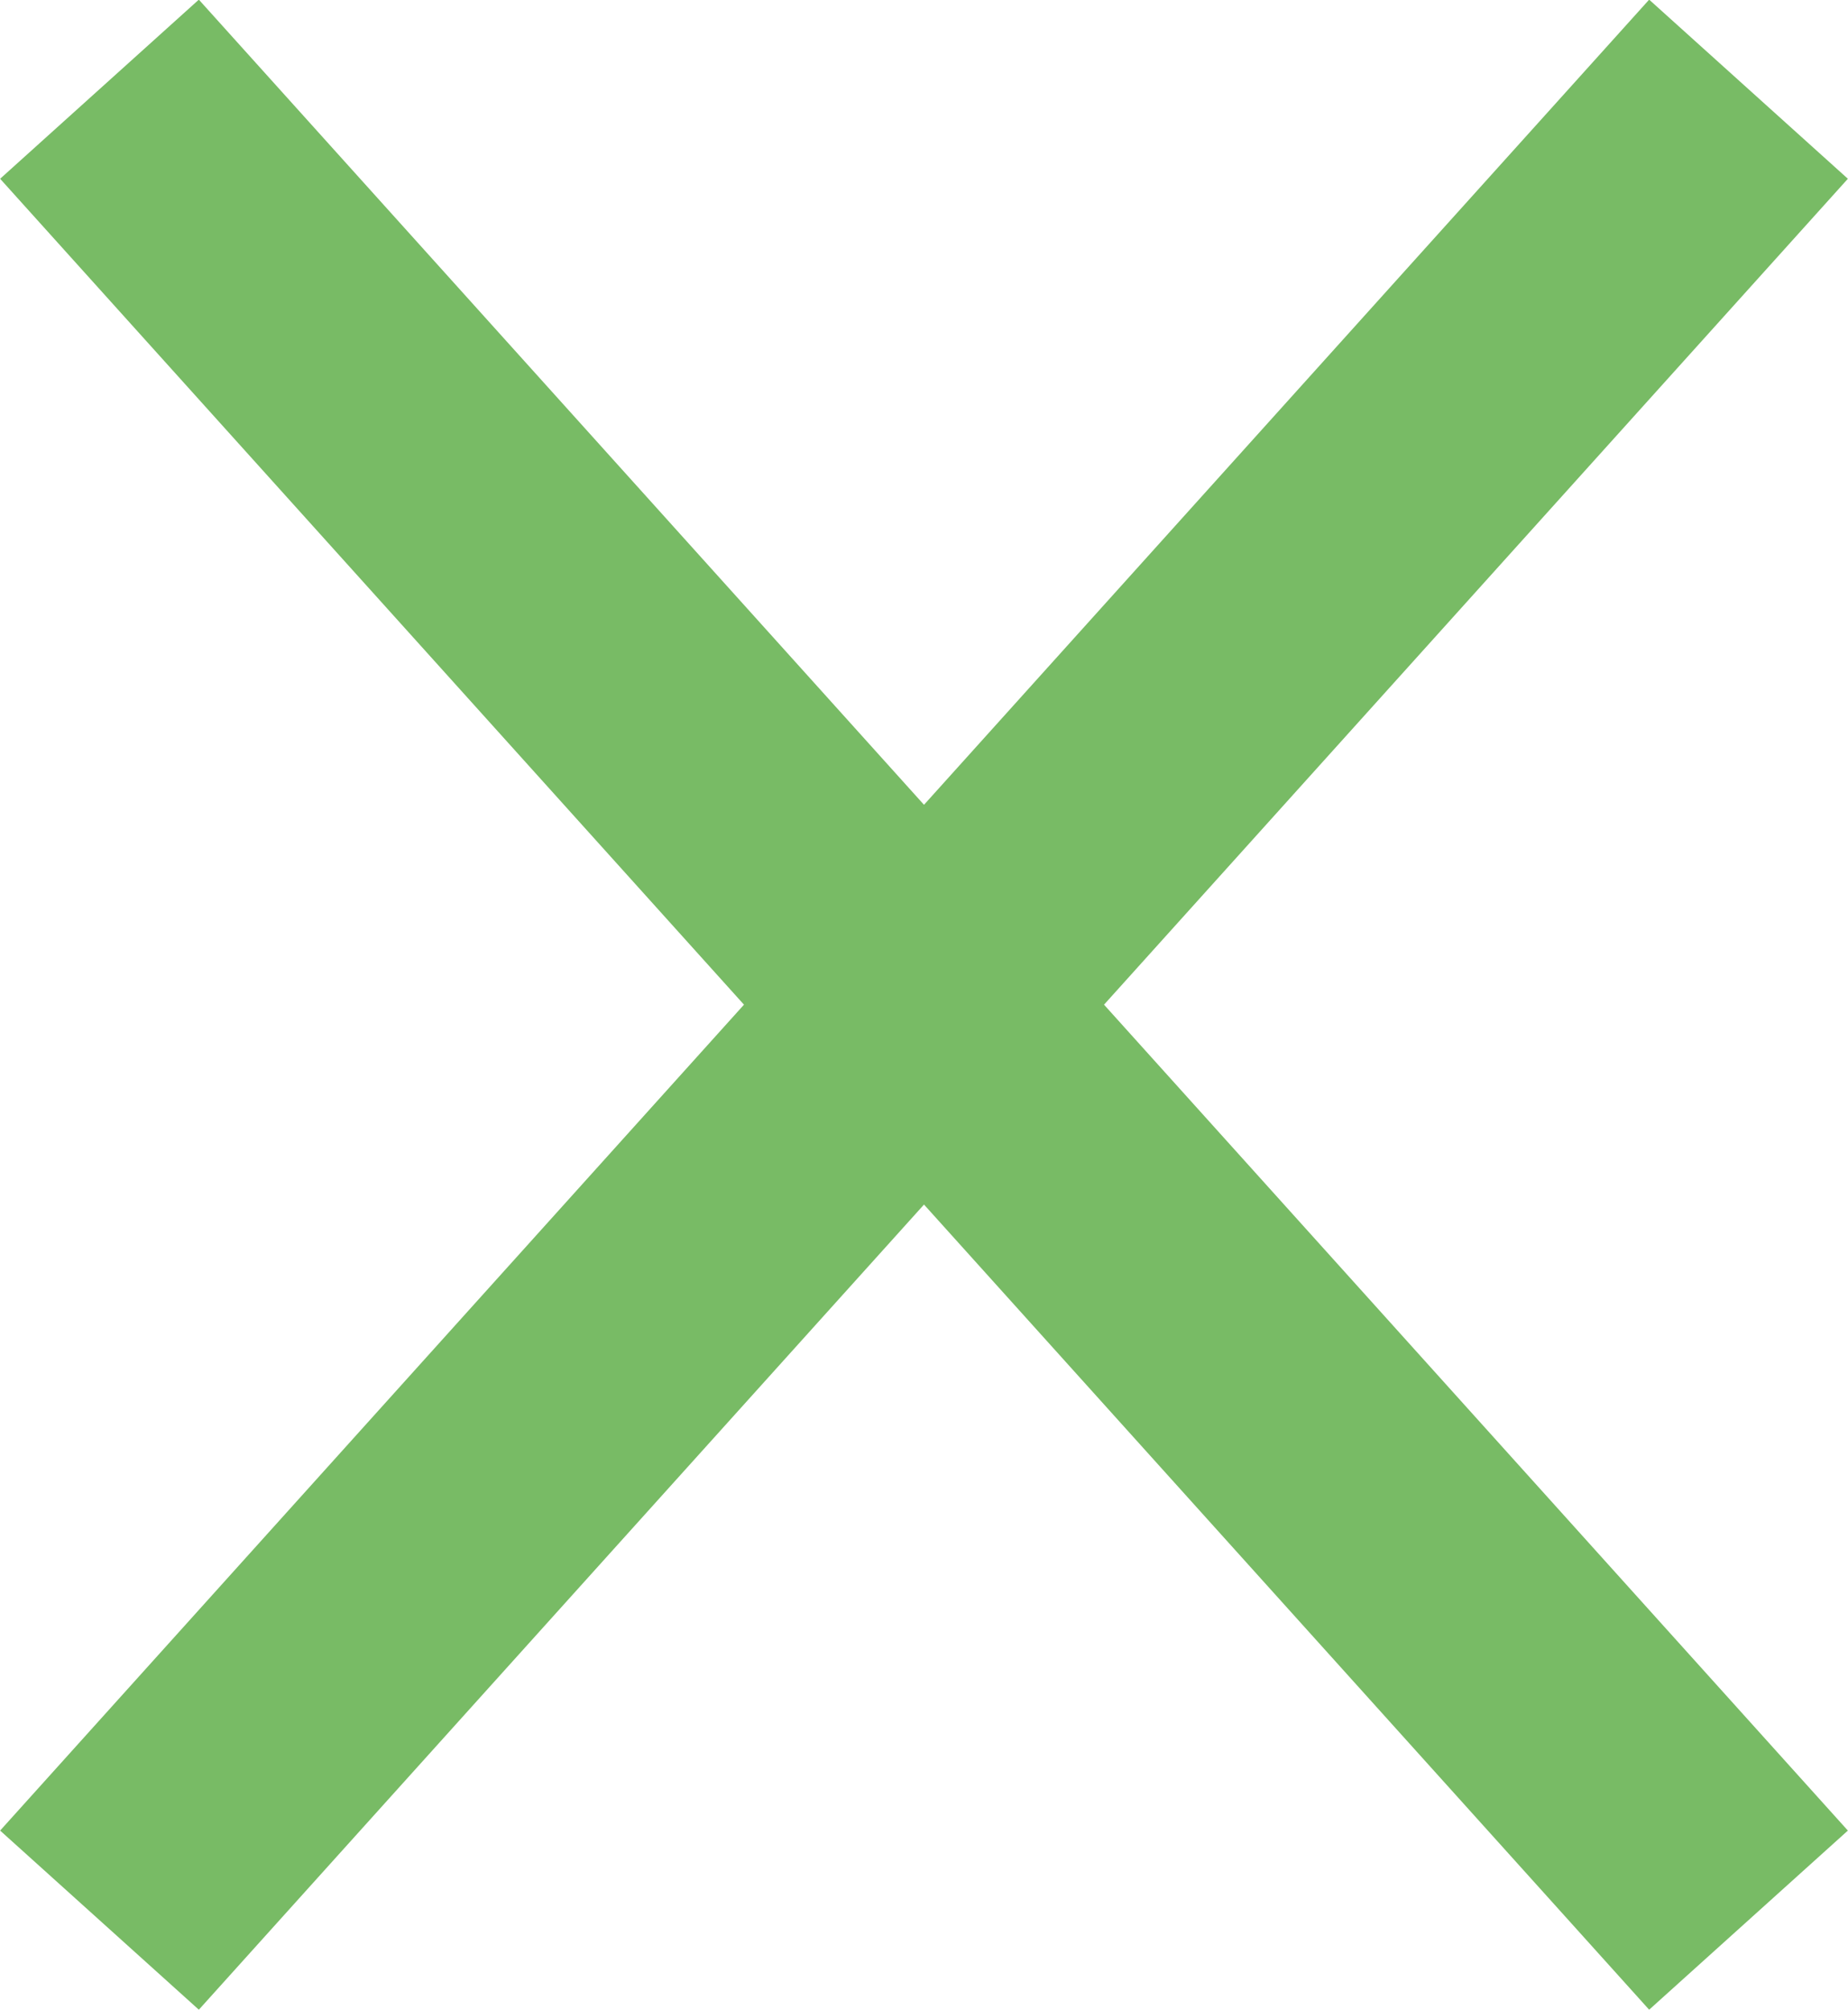 <svg id="Layer_1" data-name="Layer 1" xmlns="http://www.w3.org/2000/svg" viewBox="0 0 19.69 21.41"><defs><style>.cls-1{fill:none;stroke:#78bb65;stroke-miterlimit:10;stroke-width:2.85px;}</style></defs><title>modal-close-x</title><line class="cls-1" x1="18.63" y1="0.95" x2="1.06" y2="20.45"/><line class="cls-1" x1="18.63" y1="20.45" x2="1.06" y2="0.95"/></svg>